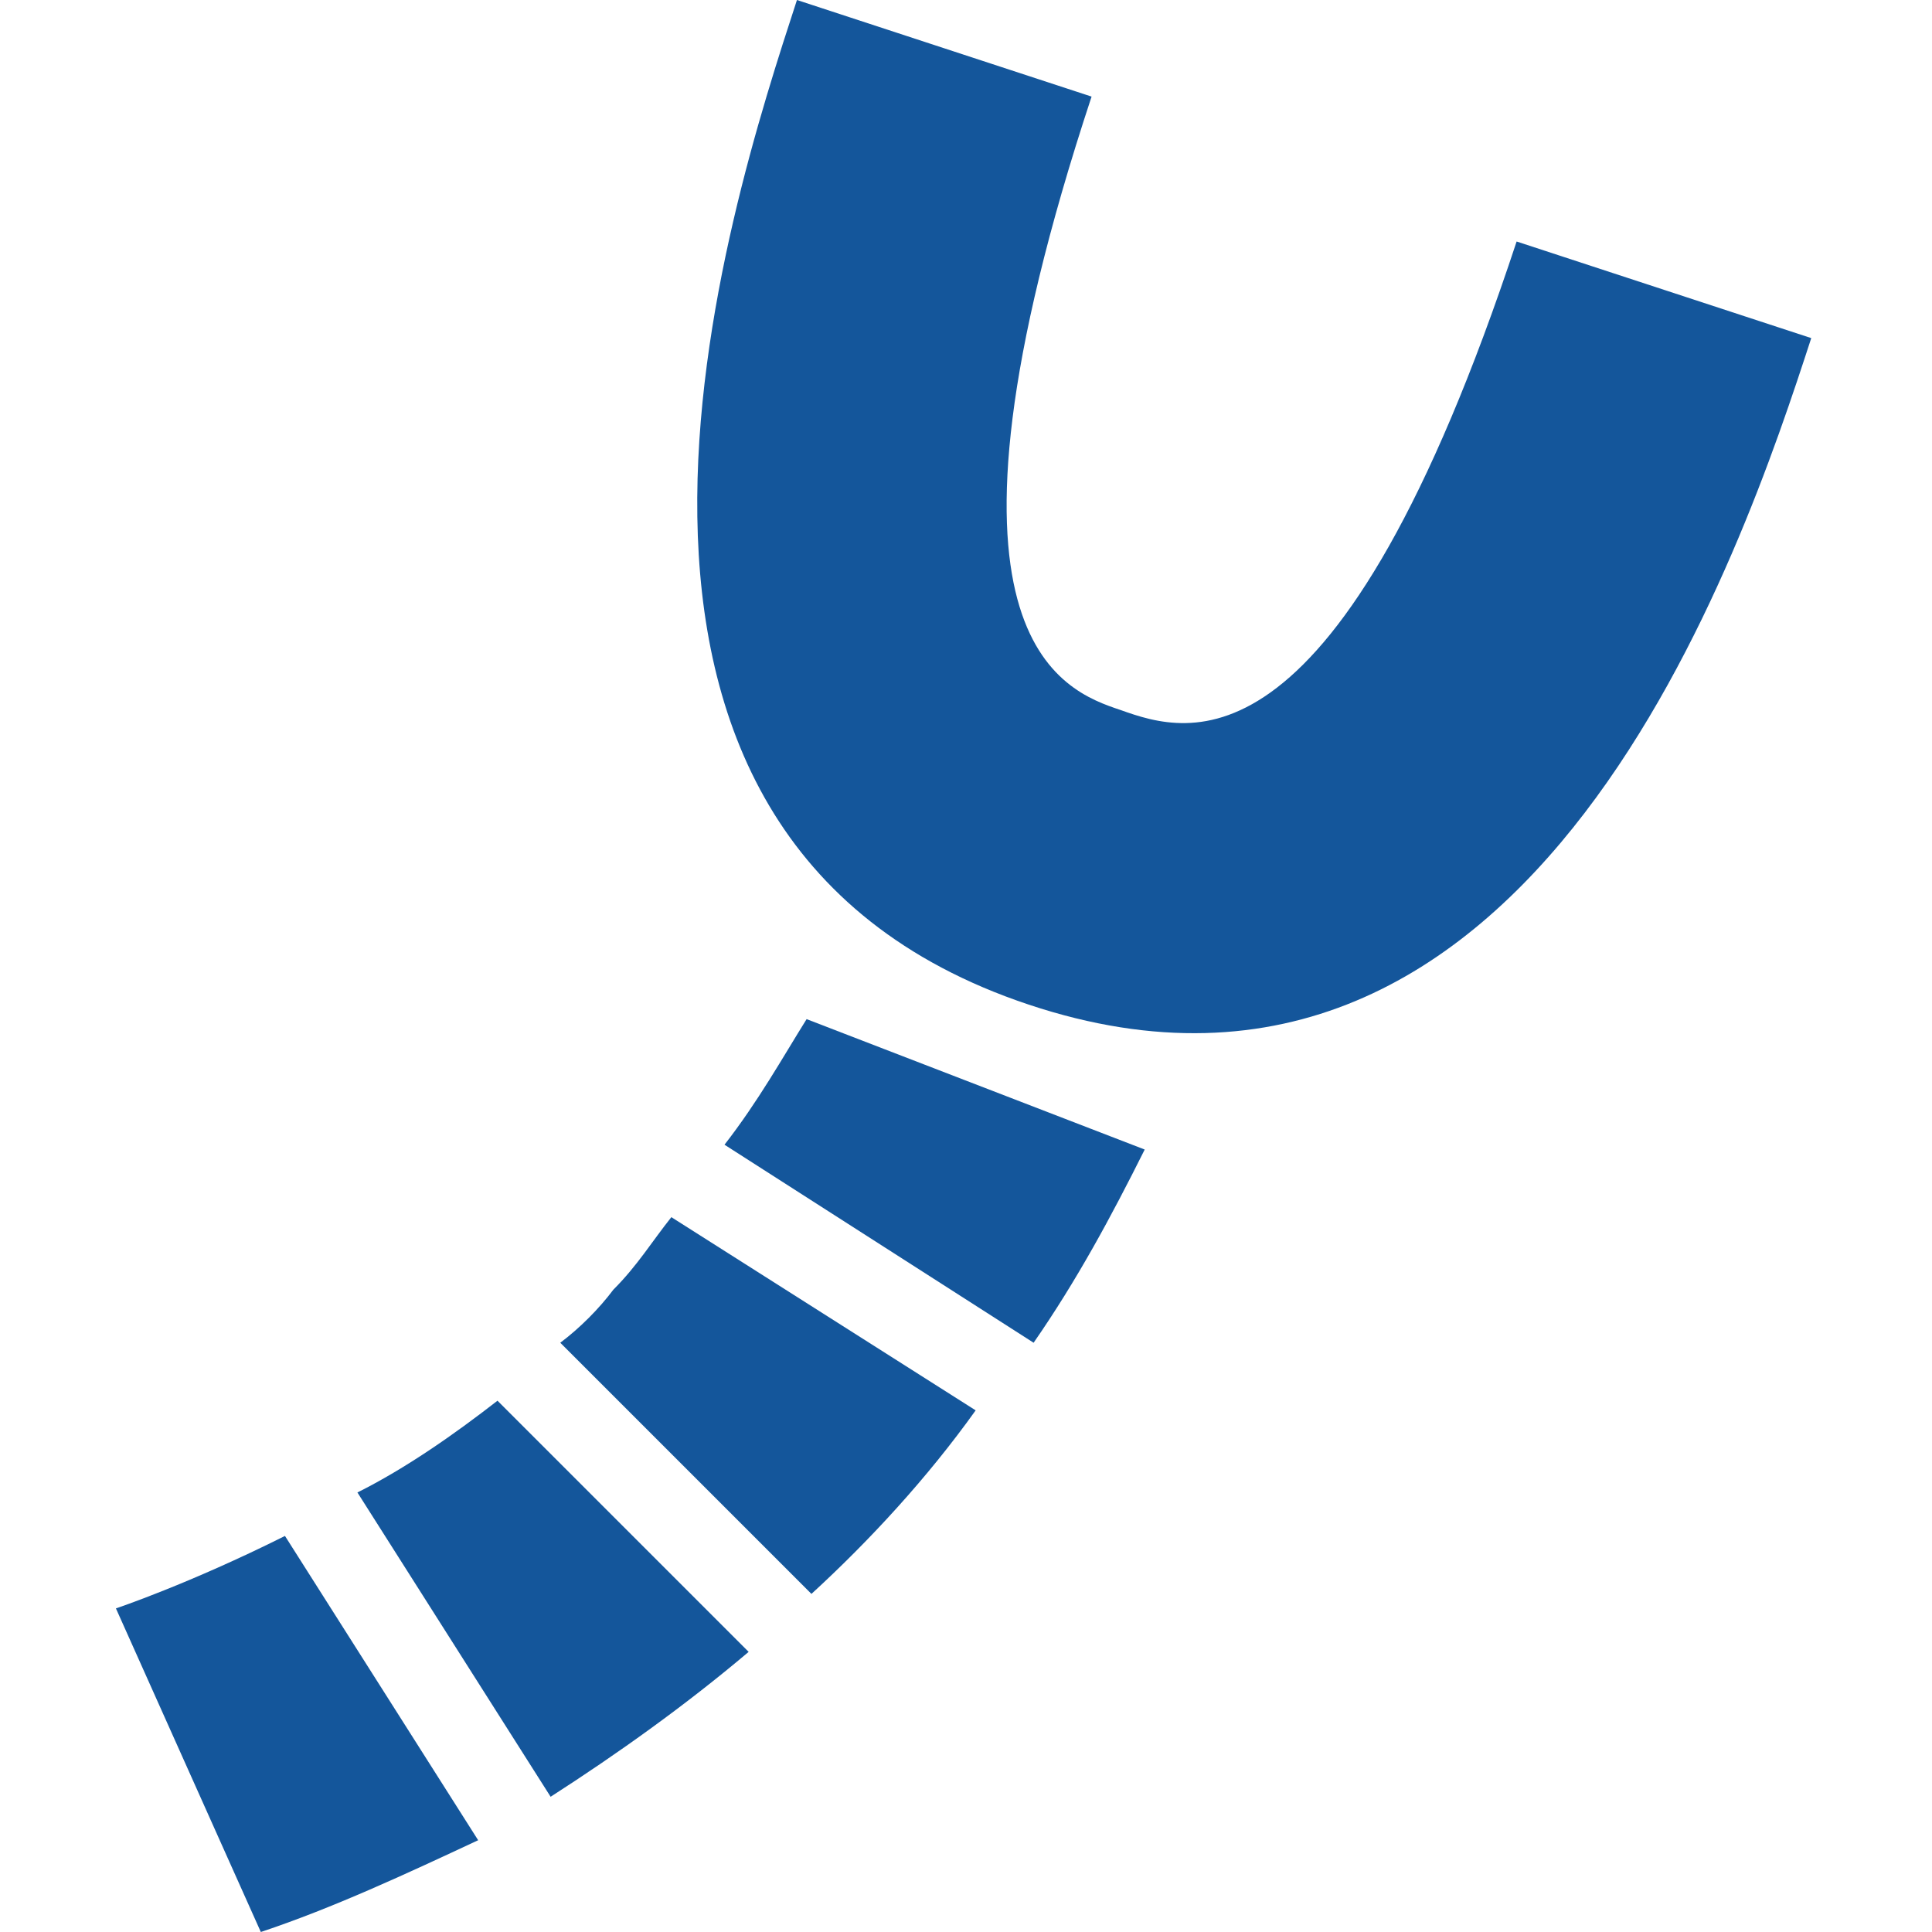 <?xml version="1.0" encoding="utf-8"?>
<!-- Generator: Adobe Illustrator 28.0.0, SVG Export Plug-In . SVG Version: 6.00 Build 0)  -->
<svg version="1.1" id="_レイヤー_2" xmlns="http://www.w3.org/2000/svg" xmlns:xlink="http://www.w3.org/1999/xlink" x="0px"
	 y="0px" viewBox="0 0 40 40" style="enable-background:new 0 0 40 40;" xml:space="preserve">
<style type="text/css">
	.st0{fill:#14569B;}
</style>
<g>
	<path class="st0" d="M21.3,20.8c10.5,3.5,14.8-9.5,16.2-13.8l-6.1-2c-3.7,11.2-6.8,10.2-8.2,9.7C22,14.3,18.9,13.2,22.6,2l-6.1-2
		C15.1,4.3,10.8,17.3,21.3,20.8z"/>
</g>
<g>
	<path class="st0" d="M13.9,25.2c-0.4,0.5-0.7,1-1.2,1.5c-0.3,0.4-0.7,0.8-1.1,1.1l5.2,5.2c1.2-1.1,2.4-2.4,3.4-3.8L13.9,25.2z"/>
	<path class="st0" d="M11.4,37.2c1.4-0.9,2.8-1.9,4.1-3L10.3,29c-0.9,0.7-1.9,1.4-2.9,1.9L11.4,37.2z"/>
	<path class="st0" d="M16.7,21.1c-0.5,0.8-1,1.7-1.7,2.6l6.4,4.1c0.9-1.3,1.6-2.6,2.3-4L16.7,21.1z"/>
	<path class="st0" d="M5.9,31.8c-2,1-3.5,1.5-3.5,1.5L5.4,40c1.5-0.5,3-1.2,4.5-1.9L5.9,31.8z"/>
</g>
</svg>
